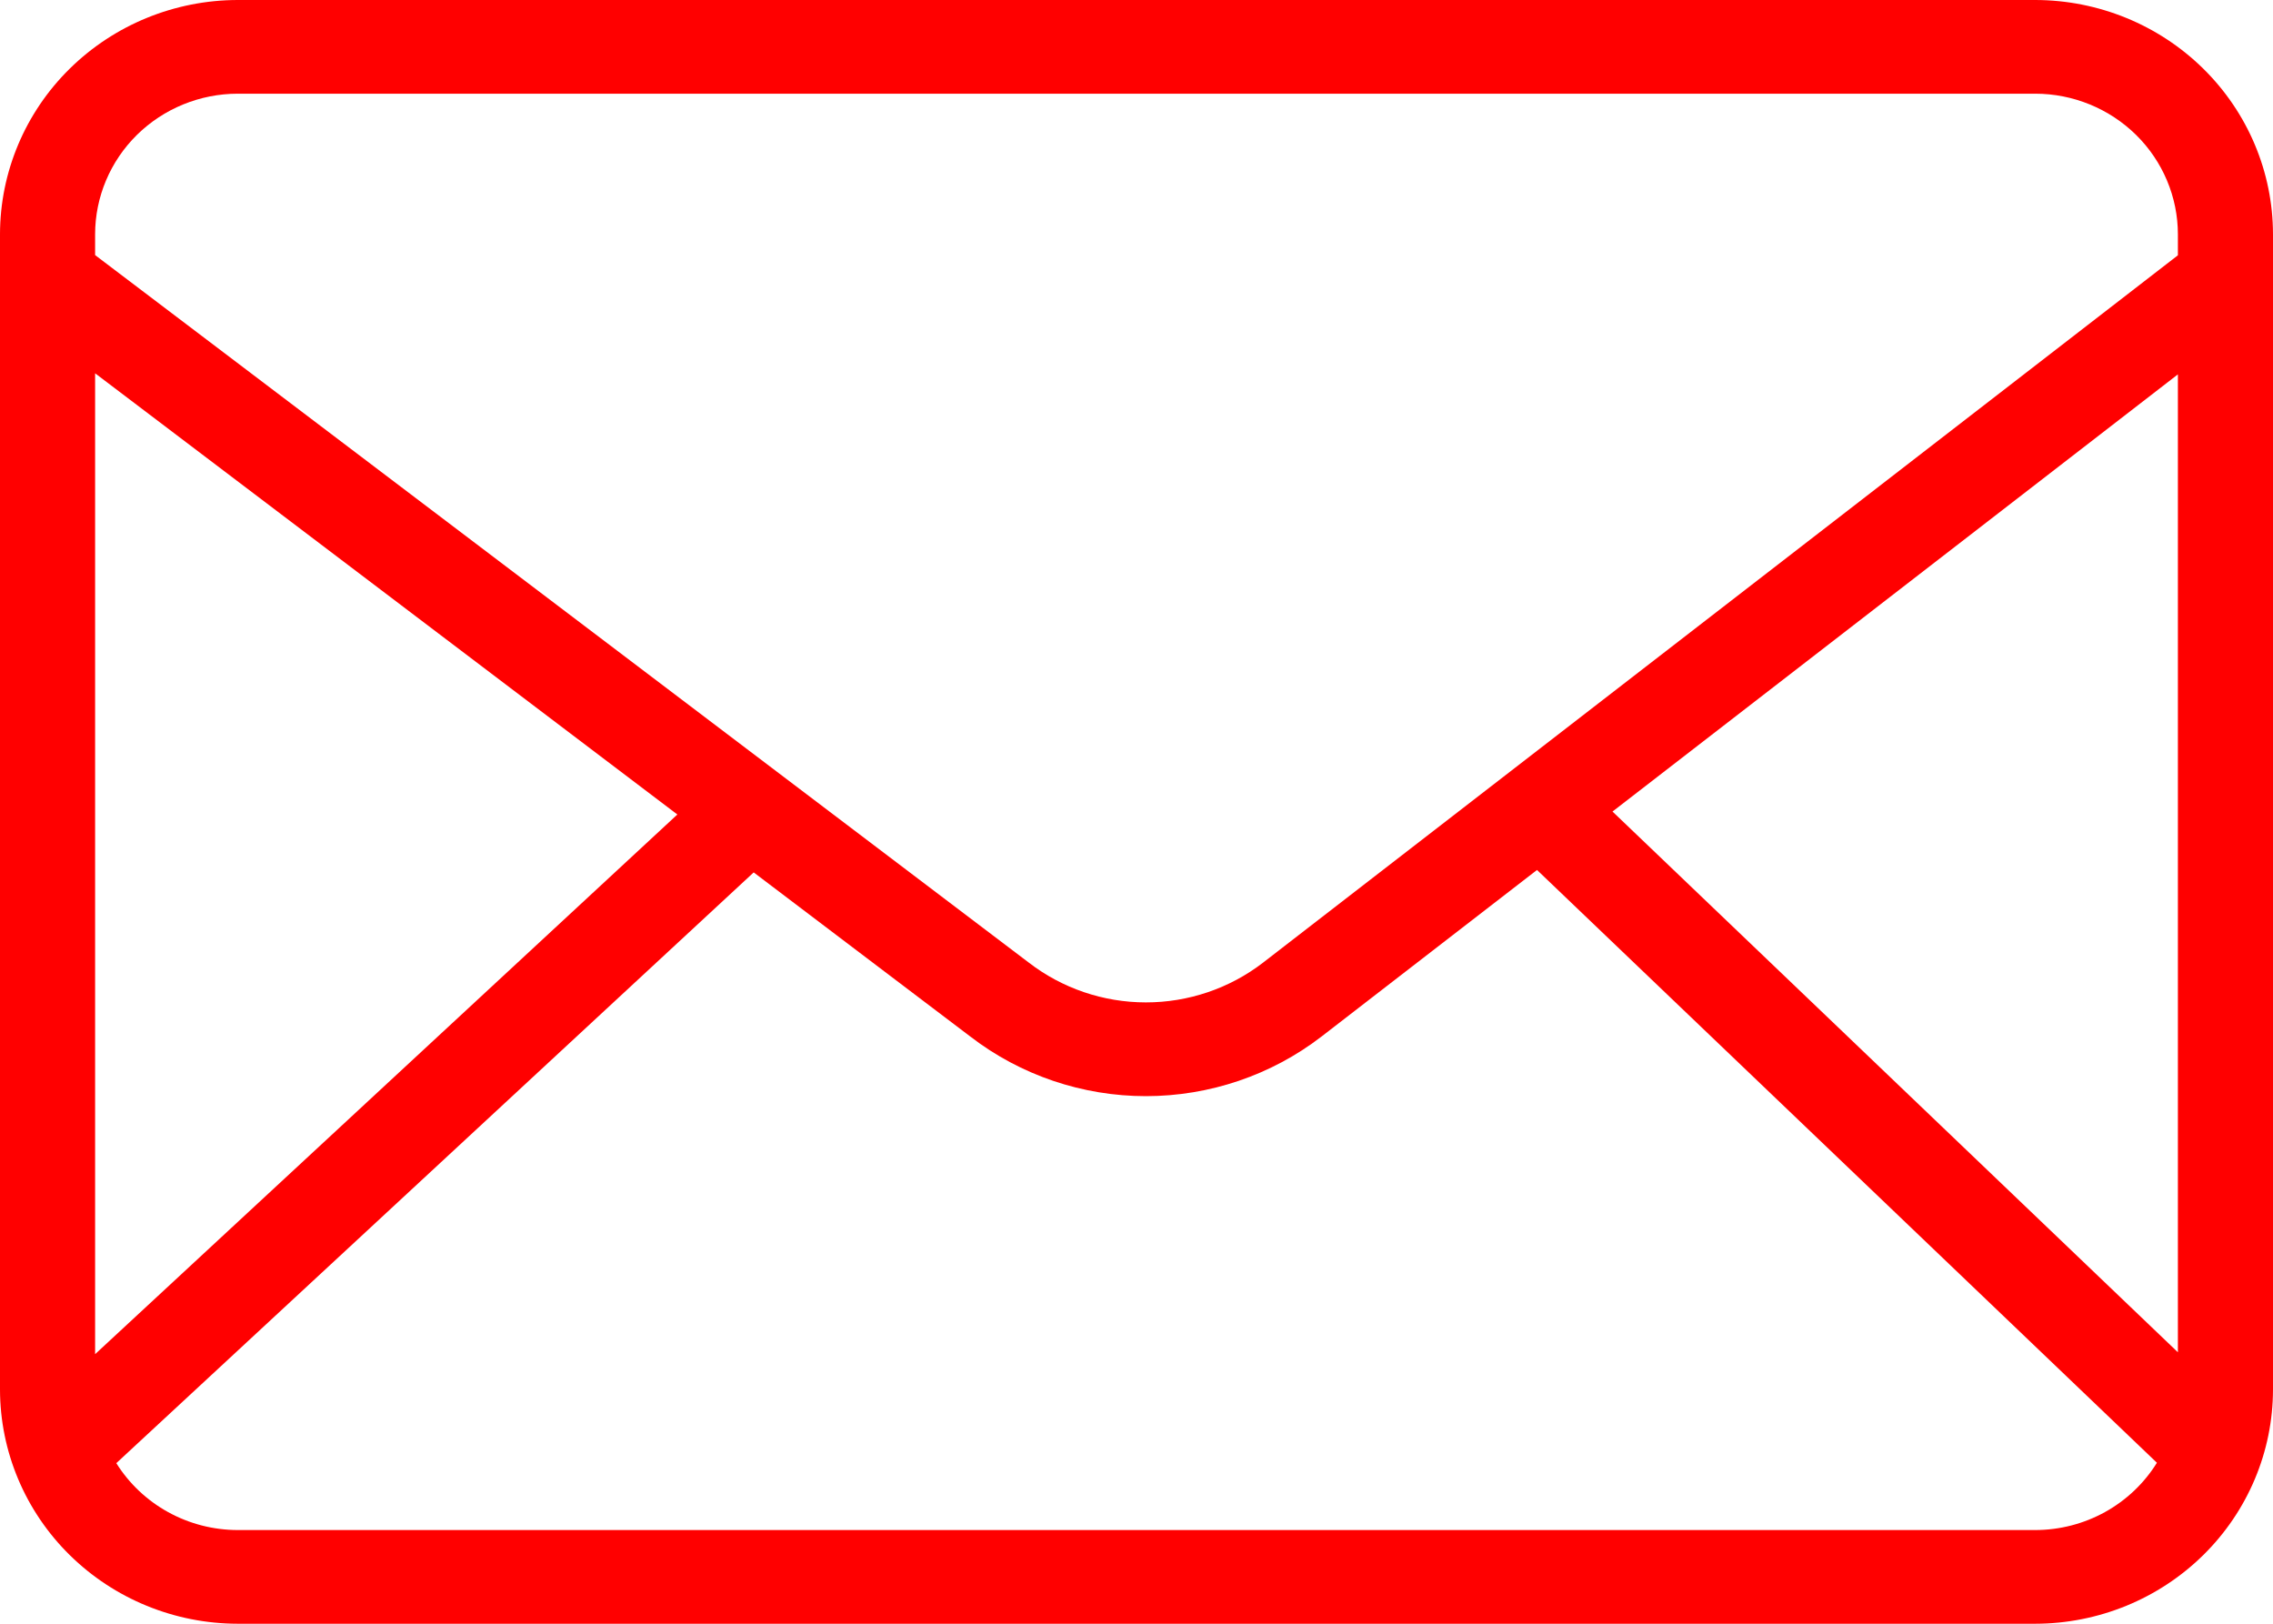 <svg width="70" height="50" viewBox="0 0 70 50" fill="none" xmlns="http://www.w3.org/2000/svg">
<path d="M62.678 0H7.322C5.381 0.002 3.52 0.763 2.147 2.115C0.774 3.467 0.002 5.301 0 7.213V42.787C0.002 44.699 0.774 46.533 2.147 47.885C3.52 49.237 5.381 49.998 7.322 50H62.678C64.619 49.998 66.48 49.237 67.853 47.885C69.226 46.533 69.998 44.699 70 42.787V7.213C69.998 5.301 69.226 3.467 67.853 2.115C66.48 0.763 64.619 0.002 62.678 0ZM49.659 24.99L67.071 11.528V41.641L49.659 24.99ZM7.322 2.885H62.678C63.842 2.886 64.959 3.343 65.783 4.154C66.606 4.965 67.07 6.066 67.071 7.213V7.861L38.893 29.646C37.863 30.439 36.593 30.868 35.286 30.867C33.979 30.866 32.71 30.434 31.681 29.64L2.929 7.855V7.213C2.93 6.066 3.394 4.965 4.217 4.154C5.041 3.343 6.158 2.886 7.322 2.885ZM20.86 25.081L2.929 41.699V11.495L20.86 25.081ZM62.678 47.115H7.322C6.572 47.114 5.835 46.925 5.18 46.564C4.526 46.204 3.975 45.684 3.582 45.055L23.211 26.864L29.887 31.922C31.43 33.109 33.333 33.754 35.292 33.754C37.251 33.753 39.154 33.107 40.697 31.919L47.334 26.789L66.425 45.043C66.033 45.676 65.482 46.198 64.826 46.561C64.17 46.924 63.43 47.114 62.678 47.115Z" fill="#ff0000"/>
</svg>
